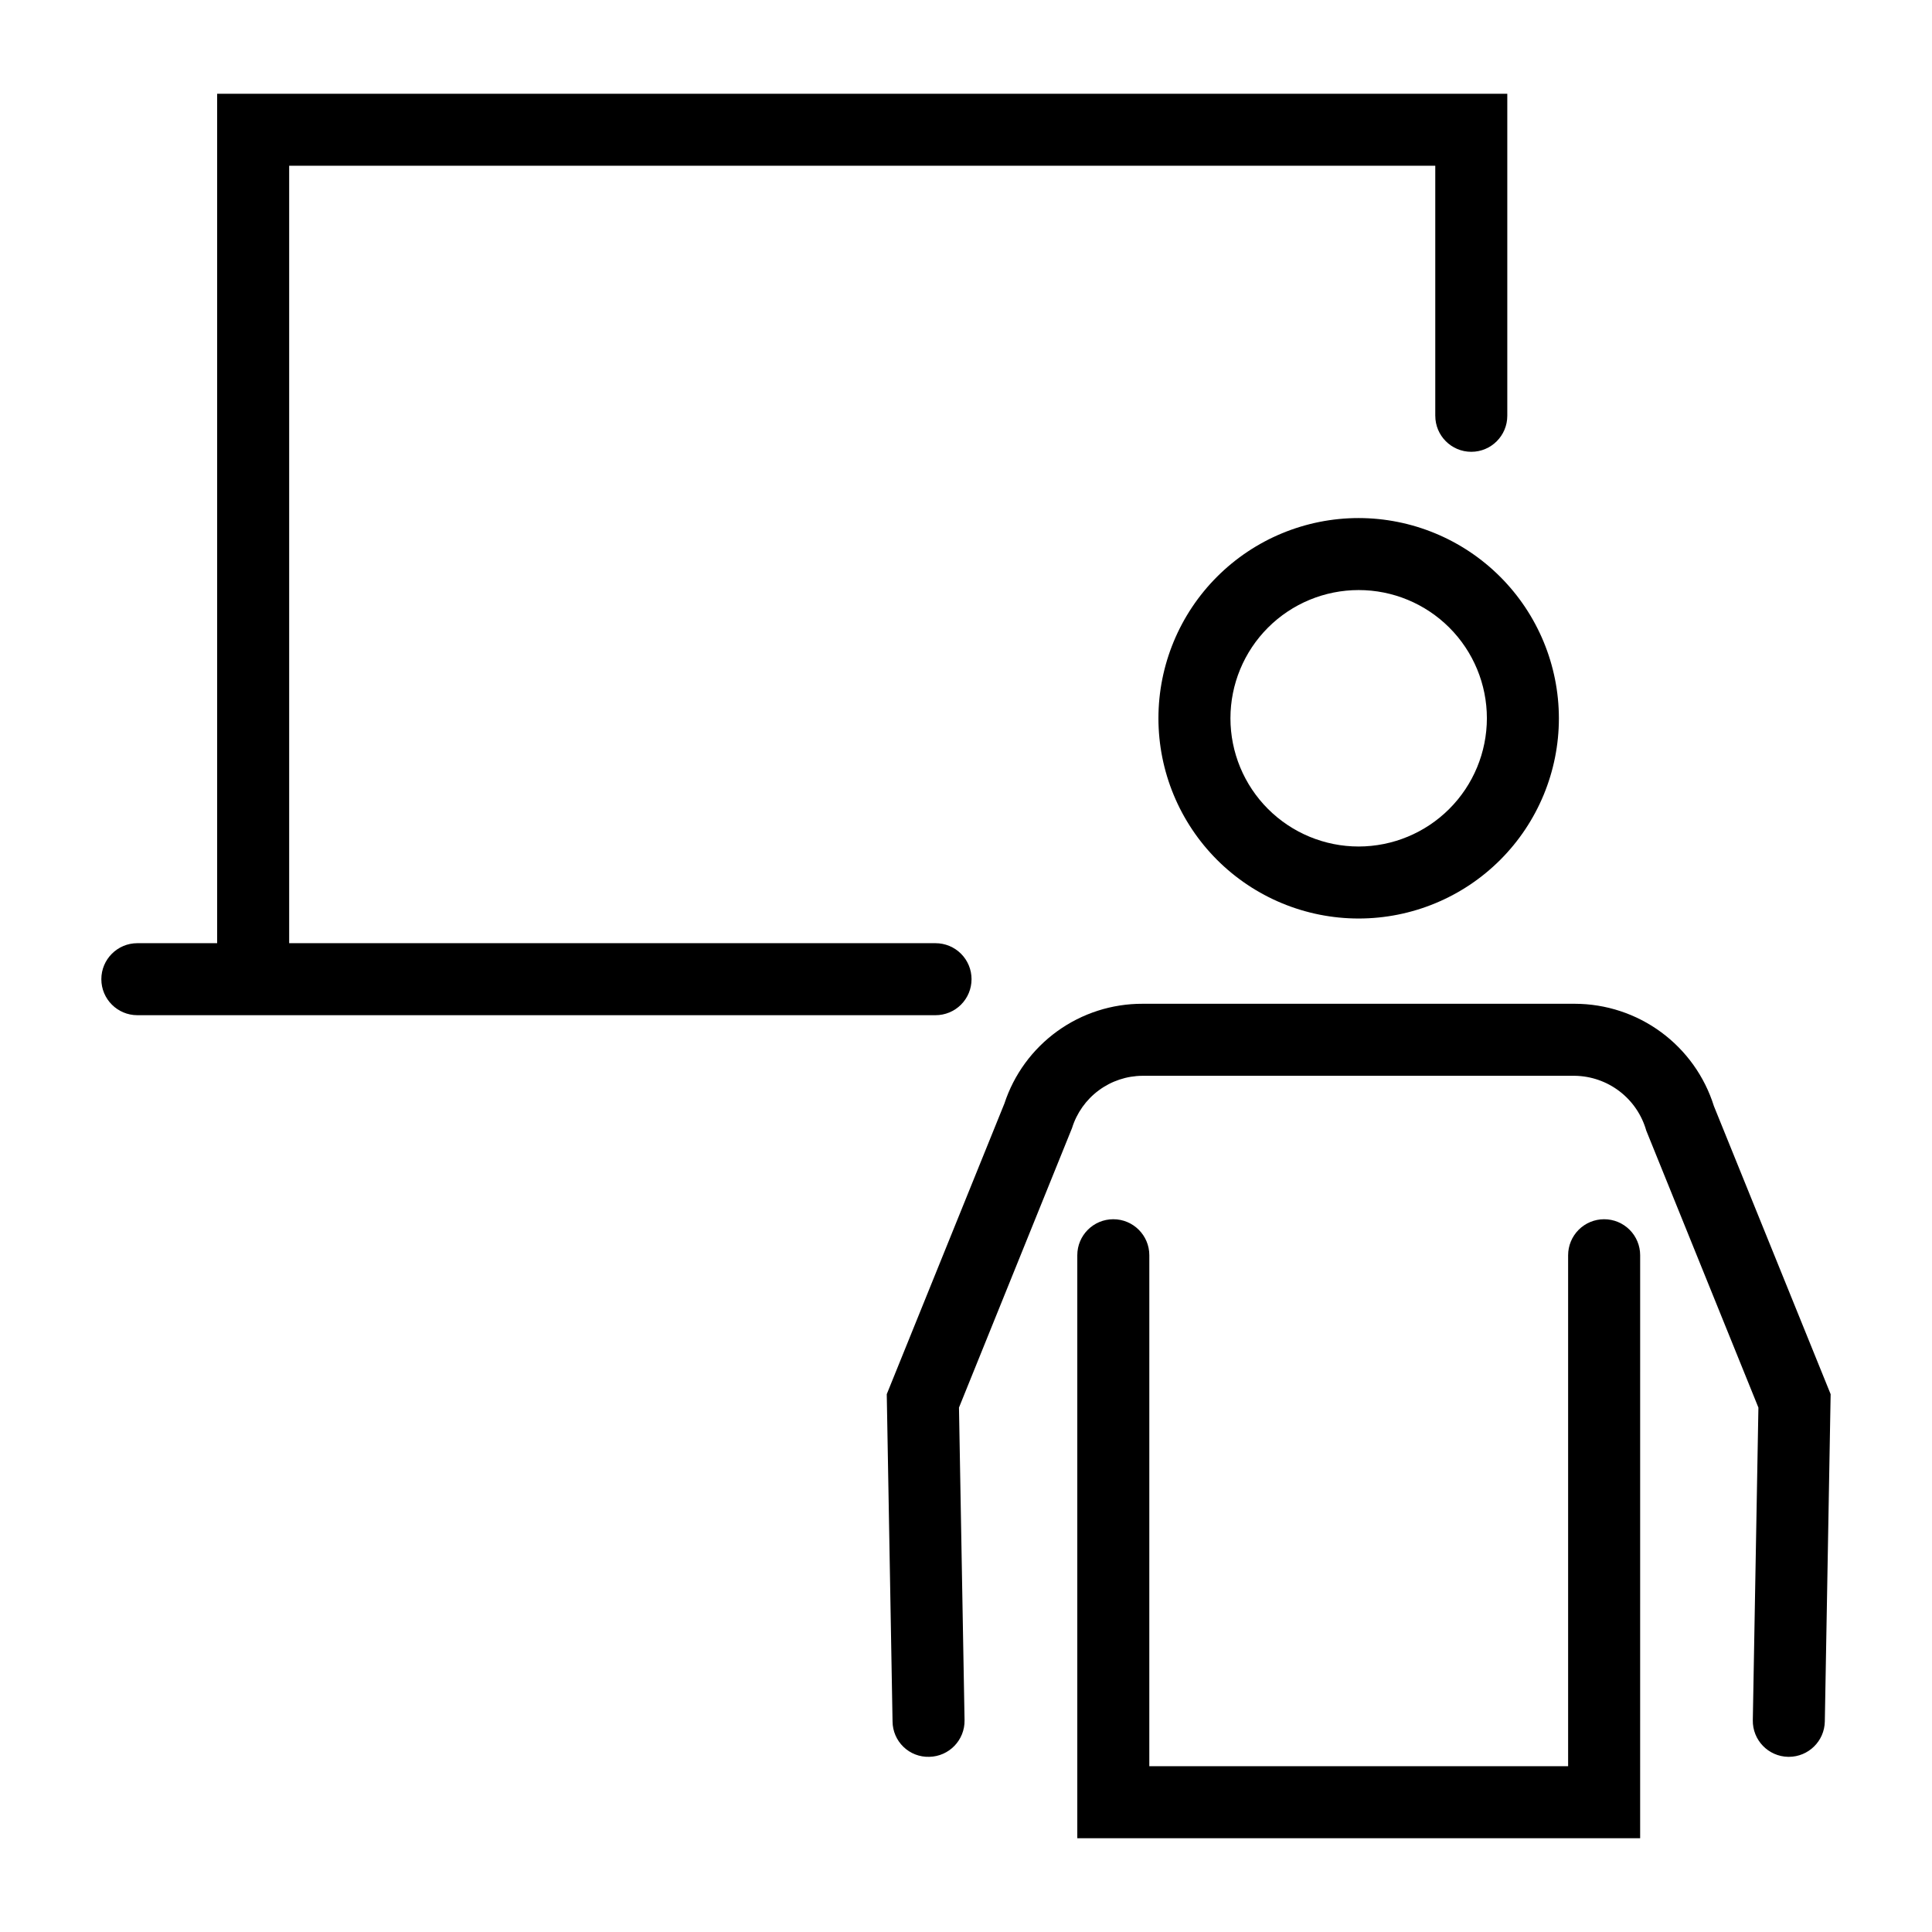 <?xml version="1.0" encoding="UTF-8"?>
<!-- Uploaded to: SVG Repo, www.svgrepo.com, Generator: SVG Repo Mixer Tools -->
<svg fill="#000000" width="800px" height="800px" version="1.1" viewBox="144 144 512 512" xmlns="http://www.w3.org/2000/svg">
 <g>
  <path d="m401.47 403.5c0.004-2.531-1.004-4.961-2.793-6.75-1.789-1.789-4.215-2.793-6.746-2.793h-171.3v-206.03h303.73v66.262h0.004c0 5.269 4.269 9.543 9.539 9.543 5.273 0 9.543-4.273 9.543-9.543v-85.344h-341.9v225.11h-21.148c-5.269 0-9.543 4.273-9.543 9.543 0 5.269 4.273 9.539 9.543 9.539h211.53c2.531 0 4.957-1.004 6.746-2.793 1.789-1.789 2.797-4.219 2.793-6.746z"/>
  <path d="m504.06 281.29c-14.07 0-27.57 5.59-37.52 15.539-9.953 9.953-15.543 23.449-15.543 37.523 0 14.07 5.59 27.57 15.539 37.52 9.953 9.953 23.449 15.543 37.523 15.543 14.07 0 27.57-5.59 37.52-15.539 9.953-9.953 15.543-23.449 15.543-37.523-0.016-14.066-5.609-27.555-15.559-37.504-9.945-9.945-23.434-15.543-37.504-15.559zm0 87.043c-9.012 0-17.652-3.578-24.027-9.953-6.371-6.371-9.953-15.016-9.953-24.027s3.582-17.656 9.953-24.027 15.016-9.953 24.027-9.953 17.656 3.582 24.027 9.953c6.375 6.375 9.953 15.016 9.953 24.027-0.012 9.012-3.594 17.648-9.965 24.016-6.367 6.371-15.004 9.953-24.016 9.965z"/>
  <path d="m598.2 437.12c-2.461-7.848-7.363-14.711-13.988-19.586-6.629-4.875-14.637-7.508-22.867-7.523h-114.56c-8.113-0.023-16.027 2.523-22.602 7.273-6.578 4.75-11.48 11.461-14.008 19.168l-31.176 77.02 1.535 86.734c0.02 2.539 1.059 4.965 2.887 6.727 1.828 1.766 4.289 2.719 6.824 2.644 5.269-0.094 9.465-4.441 9.371-9.707l-1.477-82.848 29.961-74.078c1.238-3.996 3.715-7.492 7.074-9.98 3.359-2.492 7.426-3.848 11.609-3.867h114.56c4.297 0.062 8.461 1.508 11.871 4.125 3.406 2.613 5.883 6.258 7.059 10.391l29.723 73.414-1.484 82.84c-0.094 5.269 4.102 9.617 9.371 9.711h0.172-0.004c5.203 0 9.449-4.168 9.543-9.367l1.543-86.738z"/>
  <path d="m569.11 467.11c-2.531 0-4.957 1.004-6.746 2.793s-2.797 4.219-2.797 6.746v135.42h-110.99l0.004-135.42c0-5.269-4.273-9.539-9.543-9.539s-9.543 4.269-9.543 9.539v154.5h149.16l0.004-154.5c0-2.527-1.008-4.957-2.797-6.746-1.789-1.789-4.215-2.793-6.746-2.793z"/>
 </g>
</svg>